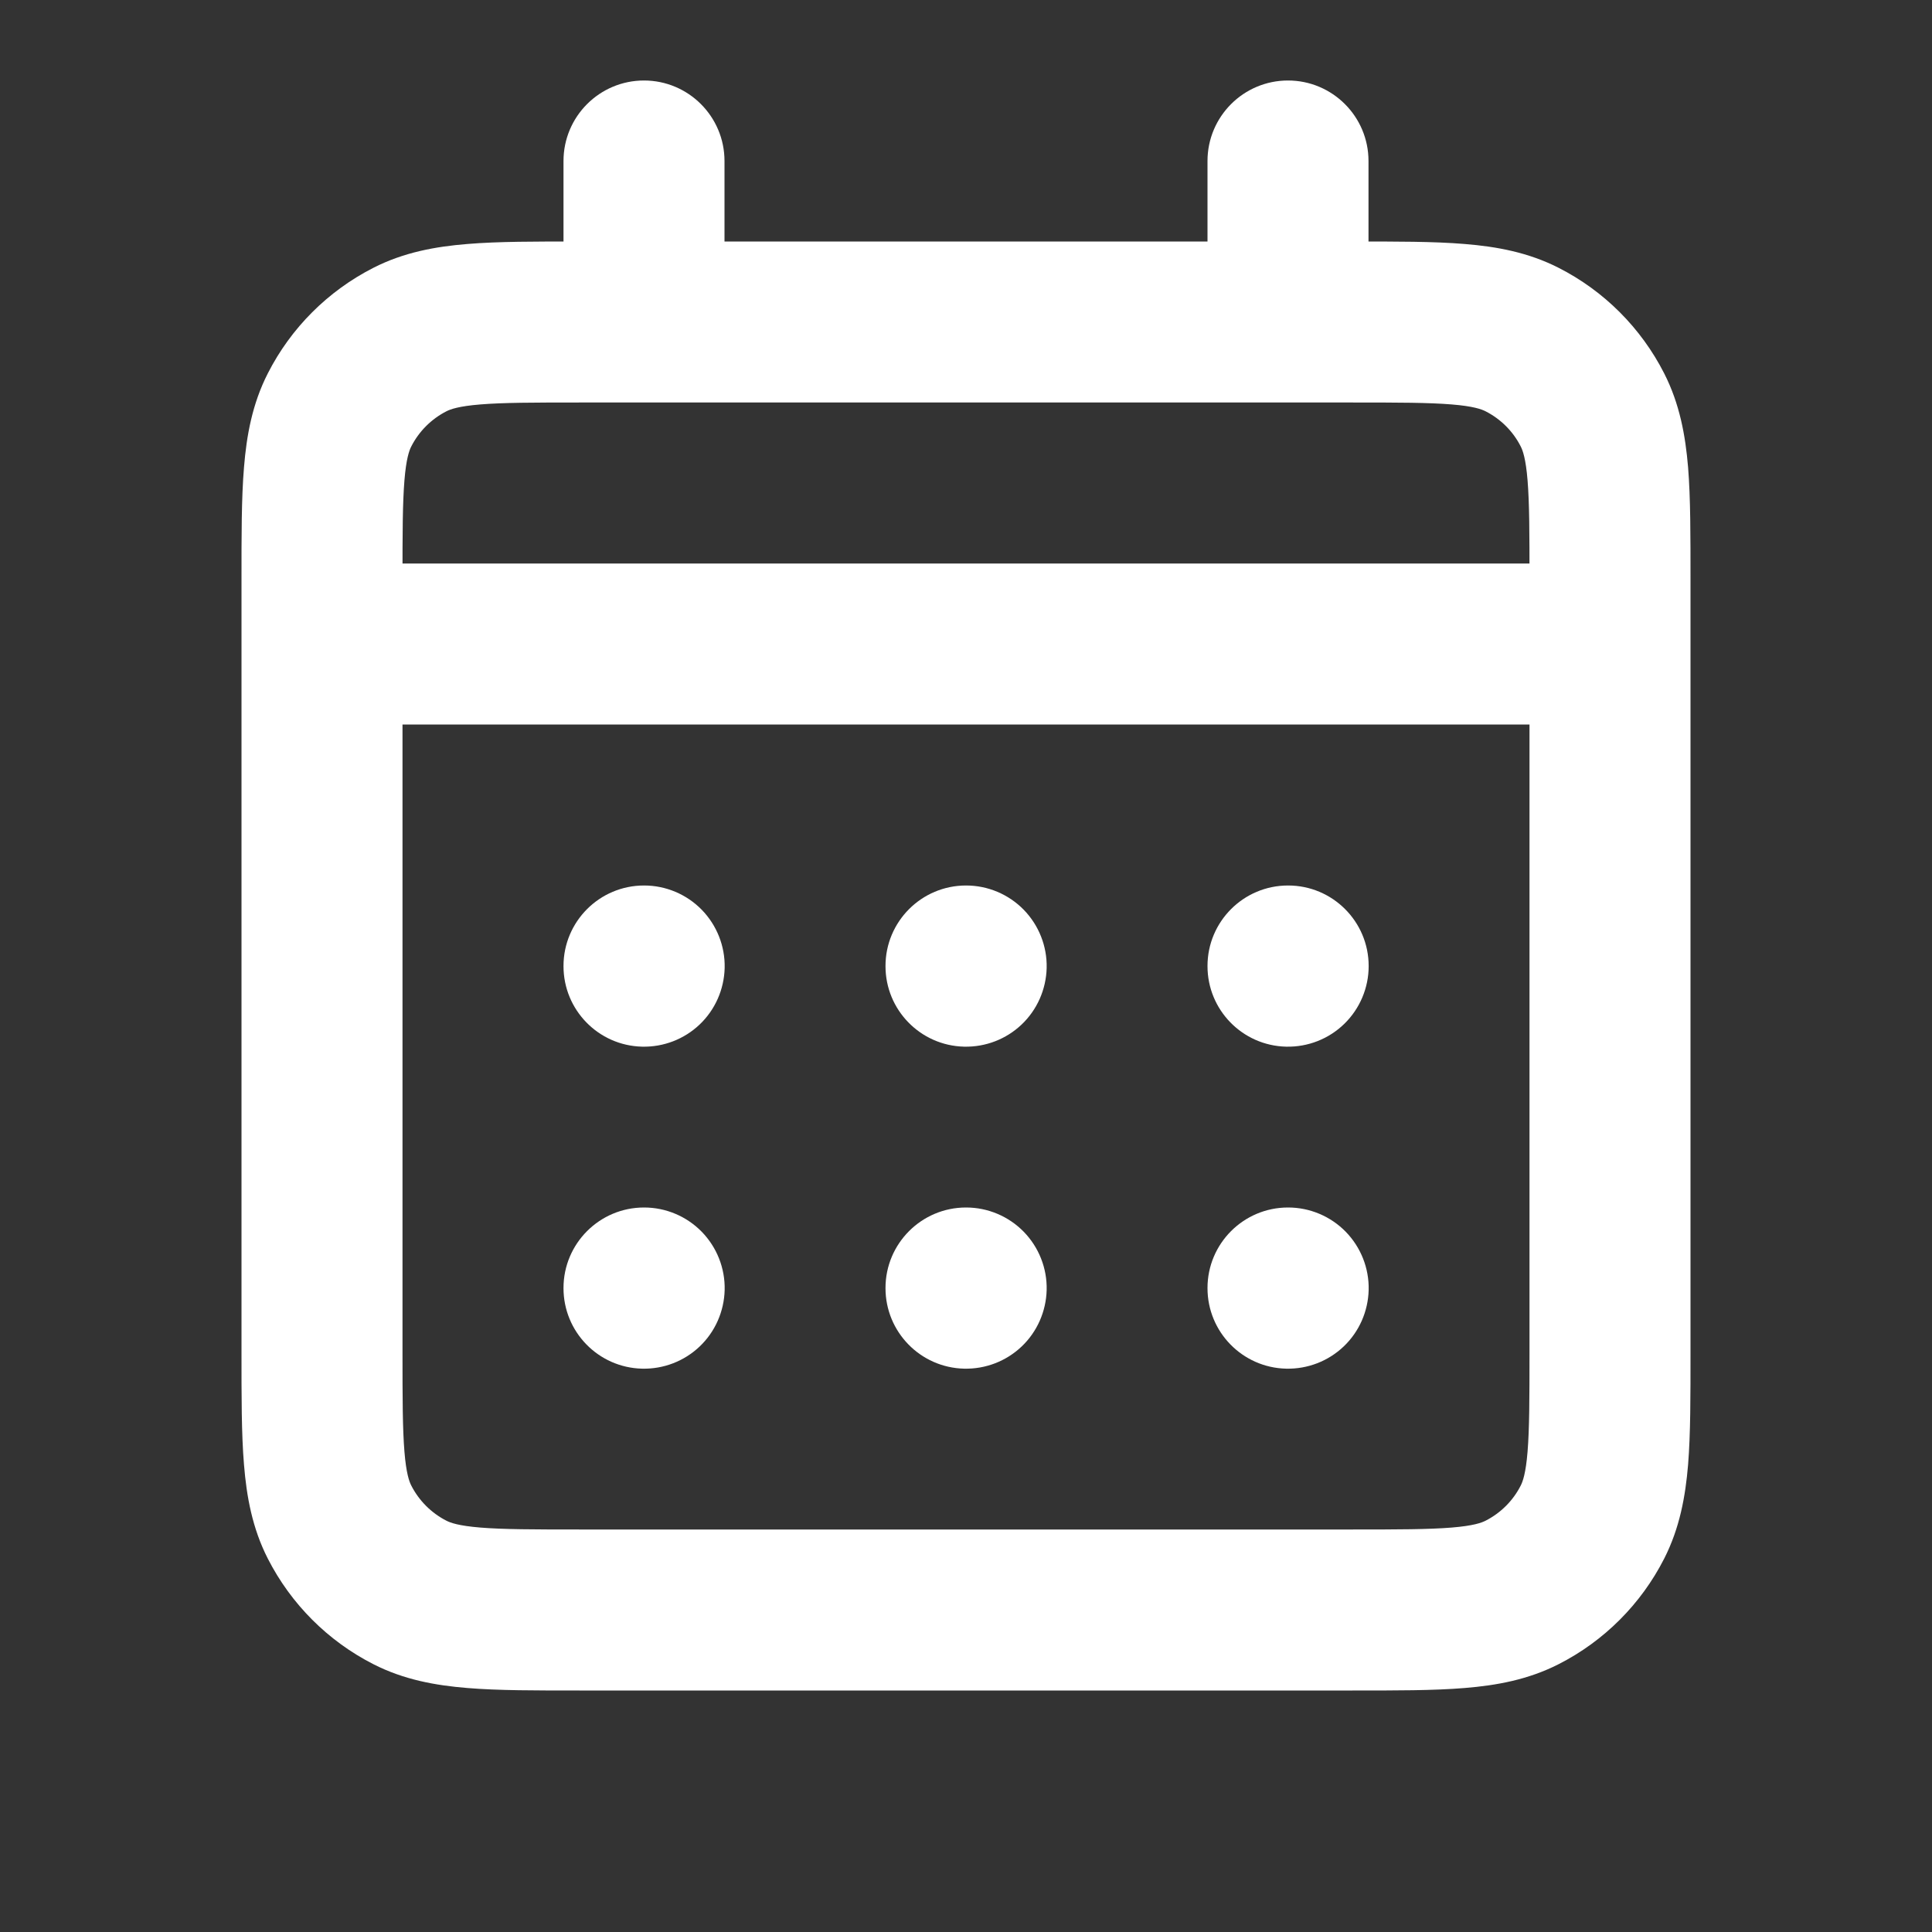 <?xml version="1.0" encoding="UTF-8"?> <svg xmlns="http://www.w3.org/2000/svg" width="24" height="24" viewBox="0 0 24 24" fill="none"><rect x="0" y="0" width="24" height="24" fill="#333333" stroke="none"/><path d="M5.092 19.782L5.546 18.891H5.546L5.092 19.782ZM4.218 18.908L3.327 19.362H3.327L4.218 18.908ZM19.782 18.908L18.891 18.454L19.782 18.908ZM18.908 19.782L18.454 18.891L18.908 19.782ZM18.908 4.218L19.362 3.327V3.327L18.908 4.218ZM19.782 5.092L18.891 5.546L19.782 5.092ZM5.092 4.218L5.546 5.109L5.092 4.218ZM4.218 5.092L5.109 5.546L4.218 5.092ZM16 16V15C15.448 15 15 15.448 15 16H16ZM16.002 16L17.002 16.023C17.008 15.754 16.905 15.494 16.717 15.301C16.529 15.109 16.271 15 16.002 15V16ZM16.002 16.002L15.978 17.002C16.243 17.008 16.5 16.909 16.692 16.726C16.884 16.543 16.995 16.291 17.002 16.025L16.002 16.002ZM16 16.002H15C15 16.545 15.433 16.989 15.976 17.002L16 16.002ZM12 16V15C11.448 15 11 15.448 11 16H12ZM12.002 16L13.002 16.023C13.008 15.754 12.905 15.494 12.717 15.301C12.529 15.109 12.271 15 12.002 15V16ZM12.002 16.002L11.978 17.002C12.243 17.008 12.5 16.909 12.692 16.726C12.884 16.543 12.995 16.291 13.002 16.025L12.002 16.002ZM12 16.002H11C11 16.545 11.433 16.989 11.976 17.002L12 16.002ZM8 16V15C7.448 15 7 15.448 7 16H8ZM8.002 16L9.002 16.023C9.008 15.754 8.905 15.494 8.717 15.301C8.529 15.109 8.271 15 8.002 15V16ZM8.002 16.002L7.978 17.002C8.243 17.008 8.5 16.909 8.692 16.726C8.884 16.543 8.995 16.291 9.002 16.025L8.002 16.002ZM8 16.002H7C7 16.545 7.433 16.989 7.976 17.002L8 16.002ZM16.002 12H17.002C17.002 11.448 16.554 11 16.002 11V12ZM16.002 12.002L15.978 13.002C16.247 13.008 16.508 12.906 16.701 12.717C16.893 12.529 17.002 12.271 17.002 12.002H16.002ZM16 12.002H15C15 12.545 15.433 12.989 15.976 13.002L16 12.002ZM16 12V11C15.448 11 15 11.448 15 12H16ZM12 12V11C11.448 11 11 11.448 11 12H12ZM12.002 12L13.002 12.023C13.008 11.754 12.905 11.494 12.717 11.301C12.529 11.109 12.271 11 12.002 11V12ZM12.002 12.002L11.978 13.002C12.243 13.008 12.5 12.909 12.692 12.726C12.884 12.543 12.995 12.291 13.002 12.025L12.002 12.002ZM12 12.002H11C11 12.545 11.433 12.989 11.976 13.002L12 12.002ZM8 12V11C7.448 11 7 11.448 7 12H8ZM8.002 12L9.002 12.023C9.008 11.754 8.905 11.494 8.717 11.301C8.529 11.109 8.271 11 8.002 11V12ZM8.002 12.002L7.978 13.002C8.243 13.008 8.5 12.909 8.692 12.726C8.884 12.543 8.995 12.291 9.002 12.025L8.002 12.002ZM8 12.002H7C7 12.545 7.433 12.989 7.976 13.002L8 12.002ZM4 7C3.448 7 3 7.448 3 8C3 8.552 3.448 9 4 9V7ZM20 9C20.552 9 21 8.552 21 8C21 7.448 20.552 7 20 7V9ZM17 2C17 1.448 16.552 1 16 1C15.448 1 15 1.448 15 2H17ZM15 4C15 4.552 15.448 5 16 5C16.552 5 17 4.552 17 4H15ZM9 2C9 1.448 8.552 1 8 1C7.448 1 7 1.448 7 2H9ZM7 4C7 4.552 7.448 5 8 5C8.552 5 9 4.552 9 4H7ZM7.2 5H16.8V3H7.2V5ZM19 7.2V16.8H21V7.2H19ZM16.8 19H7.2V21H16.8V19ZM5 16.8V7.2H3V16.8H5ZM7.2 19C6.624 19 6.251 18.999 5.968 18.976C5.696 18.954 5.595 18.916 5.546 18.891L4.638 20.673C5.016 20.866 5.41 20.937 5.805 20.969C6.189 21.001 6.657 21 7.2 21V19ZM3 16.8C3 17.343 2.999 17.811 3.031 18.195C3.063 18.59 3.134 18.984 3.327 19.362L5.109 18.454C5.084 18.405 5.046 18.304 5.024 18.032C5.001 17.749 5 17.377 5 16.8H3ZM5.546 18.891C5.358 18.795 5.205 18.642 5.109 18.454L3.327 19.362C3.615 19.926 4.073 20.385 4.638 20.673L5.546 18.891ZM19 16.8C19 17.377 18.999 17.749 18.976 18.032C18.954 18.304 18.916 18.405 18.891 18.454L20.673 19.362C20.866 18.983 20.937 18.59 20.97 18.195C21.001 17.811 21 17.343 21 16.8H19ZM16.8 21C17.344 21 17.811 21.001 18.195 20.969C18.59 20.937 18.983 20.866 19.362 20.673L18.454 18.891C18.404 18.916 18.304 18.954 18.032 18.976C17.749 18.999 17.377 19 16.8 19V21ZM18.891 18.454C18.796 18.642 18.642 18.795 18.454 18.891L19.362 20.673C19.926 20.386 20.385 19.927 20.673 19.362L18.891 18.454ZM16.8 5C17.377 5 17.749 5.001 18.032 5.024C18.304 5.046 18.404 5.084 18.454 5.109L19.362 3.327C18.983 3.134 18.59 3.063 18.195 3.031C17.811 2.999 17.344 3 16.8 3V5ZM21 7.2C21 6.657 21.001 6.189 20.97 5.805C20.937 5.41 20.866 5.017 20.673 4.638L18.891 5.546C18.916 5.595 18.954 5.696 18.976 5.968C18.999 6.251 19 6.623 19 7.2H21ZM18.454 5.109C18.642 5.205 18.796 5.358 18.891 5.546L20.673 4.638C20.385 4.073 19.926 3.614 19.362 3.327L18.454 5.109ZM7.2 3C6.657 3 6.189 2.999 5.805 3.031C5.41 3.063 5.016 3.134 4.638 3.327L5.546 5.109C5.595 5.084 5.696 5.046 5.968 5.024C6.251 5.001 6.624 5 7.2 5V3ZM5 7.2C5 6.623 5.001 6.251 5.024 5.968C5.046 5.696 5.084 5.595 5.109 5.546L3.327 4.638C3.134 5.016 3.063 5.41 3.031 5.805C2.999 6.189 3 6.656 3 7.2H5ZM4.638 3.327C4.073 3.615 3.614 4.074 3.327 4.638L5.109 5.546C5.205 5.358 5.358 5.205 5.546 5.109L4.638 3.327ZM16 17H16.002V15H16V17ZM15.002 15.977L15.002 15.979L17.002 16.025L17.002 16.023L15.002 15.977ZM16.026 15.002L16.024 15.002L15.976 17.002L15.978 17.002L16.026 15.002ZM17 16.002V16H15V16.002H17ZM12 17H12.002V15H12V17ZM11.002 15.977L11.002 15.979L13.002 16.025L13.002 16.023L11.002 15.977ZM12.026 15.002L12.024 15.002L11.976 17.002L11.978 17.002L12.026 15.002ZM13 16.002V16H11V16.002H13ZM8 17H8.002V15H8V17ZM7.002 15.977L7.002 15.979L9.002 16.025L9.002 16.023L7.002 15.977ZM8.026 15.002L8.024 15.002L7.976 17.002L7.978 17.002L8.026 15.002ZM9 16.002V16H7V16.002H9ZM15.002 12V12.002H17.002V12H15.002ZM16.026 11.002L16.024 11.002L15.976 13.002L15.978 13.002L16.026 11.002ZM17 12.002V12H15V12.002H17ZM16 13H16.002V11H16V13ZM12 13H12.002V11H12V13ZM11.002 11.977L11.002 11.979L13.002 12.025L13.002 12.023L11.002 11.977ZM12.026 11.002L12.024 11.002L11.976 13.002L11.978 13.002L12.026 11.002ZM13 12.002V12H11V12.002H13ZM8 13H8.002V11H8V13ZM7.002 11.977L7.002 11.979L9.002 12.025L9.002 12.023L7.002 11.977ZM8.026 11.002L8.024 11.002L7.976 13.002L7.978 13.002L8.026 11.002ZM9 12.002V12H7V12.002H9ZM4 9H20V7H4V9ZM15 2V4H17V2H15ZM7 2V4H9V2H7Z" fill="white"></path></svg> 